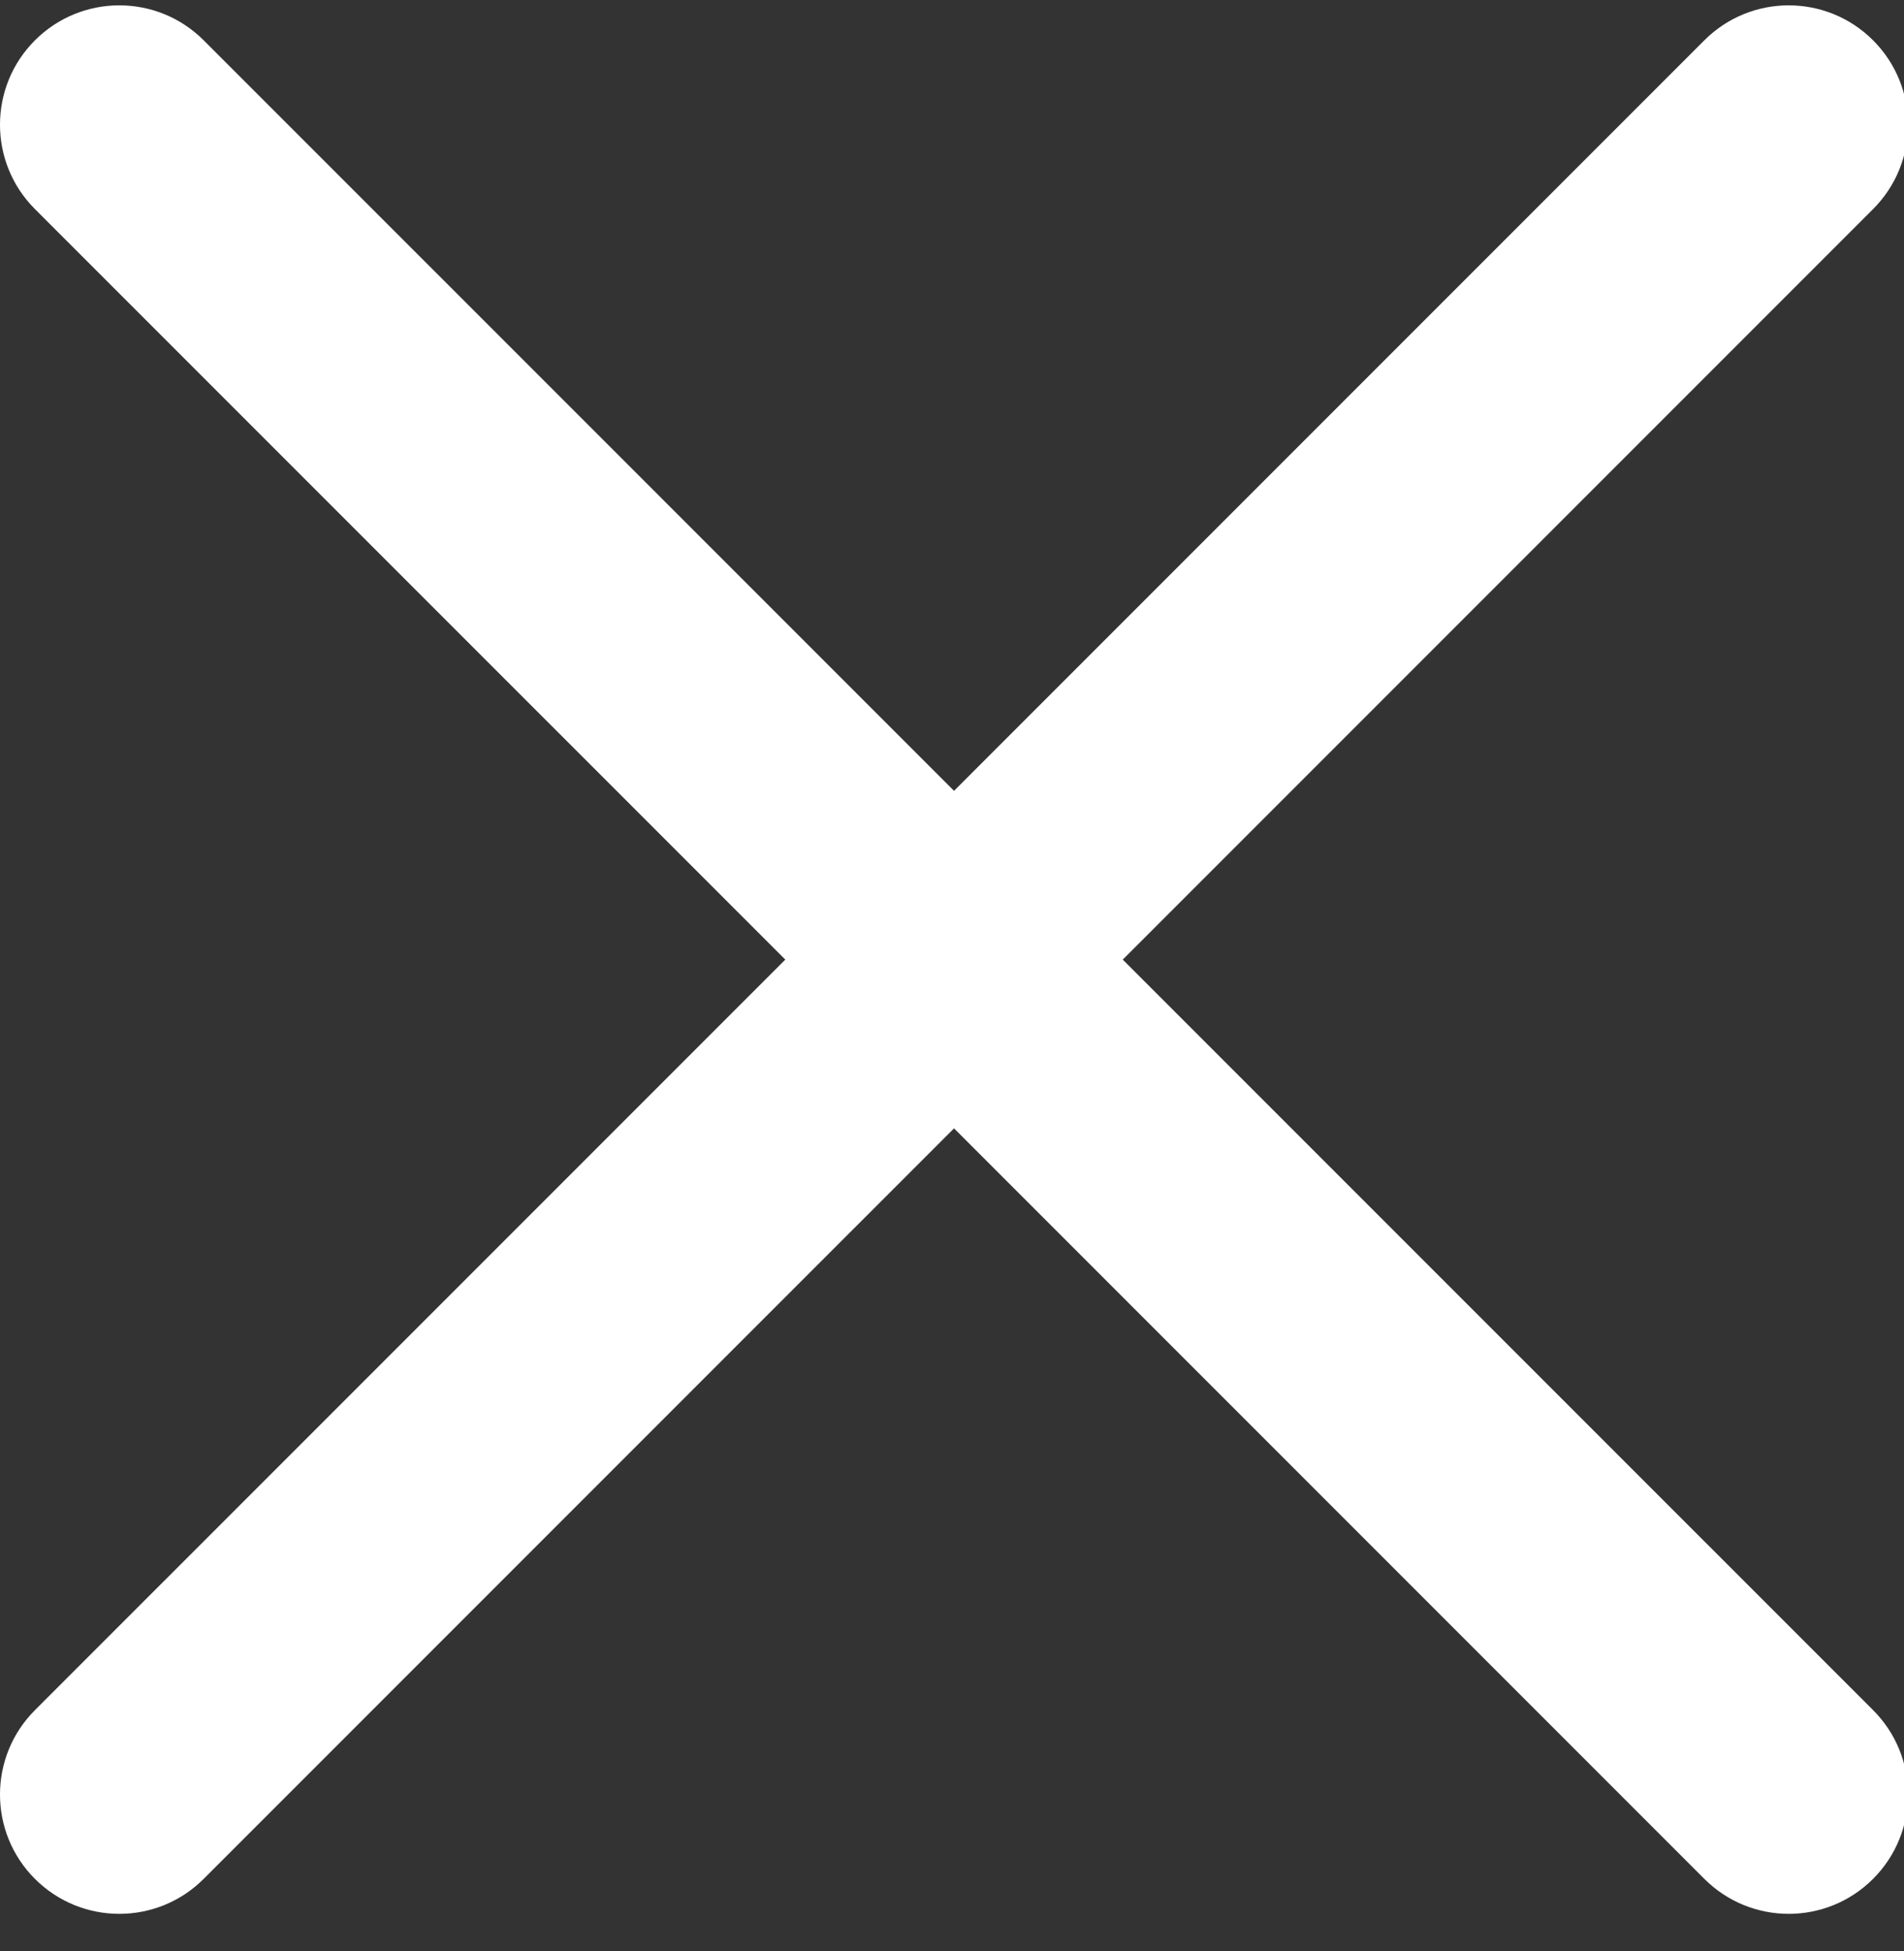 <svg width="82" height="84" xmlns="http://www.w3.org/2000/svg">
 <rect width="100%" height="100%" fill="#333333" stroke="none"/>
 <!-- Created with Method Draw - http://github.com/duopixel/Method-Draw/ -->

 <g>
  <title>background</title>
  <rect fill="none" id="canvas_background" height="86" width="84" y="-1" x="-1"/>
  <g display="none" overflow="visible" y="0" x="0" height="100%" width="100%" id="canvasGrid">
   <rect fill="url(#gridpattern)" stroke-width="0" y="0" x="0" height="100%" width="100%"/>
  </g>
 </g>
 <g>
  <title>Layer 1</title>
  <g transform="matrix(1.713,0,0,1.713,-0.778,-0.772) " id="svg_5">
   <path fill="#ffffff" id="svg_6" d="m28.682,24.57l18.864,-18.864c1.172,-1.171 1.172,-3.071 0,-4.242c-1.172,-1.172 -3.07,-1.172 -4.242,0l-18.864,18.864l-18.865,-18.864c-1.172,-1.172 -3.07,-1.172 -4.242,0c-1.172,1.171 -1.172,3.071 0,4.242l18.865,18.864l-18.865,18.864c-1.172,1.171 -1.172,3.071 0,4.242c0.586,0.585 1.354,0.878 2.121,0.878s1.535,-0.293 2.121,-0.879l18.865,-18.864l18.864,18.864c0.586,0.586 1.354,0.879 2.121,0.879s1.535,-0.293 2.121,-0.879c1.172,-1.171 1.172,-3.071 0,-4.242l-18.864,-18.863z"/>
  </g>
  <g transform="matrix(7.725,0,0,7.725,0,0) " id="svg_7"/>
  <g transform="matrix(7.725,0,0,7.725,0,0) " id="svg_8"/>
  <g transform="matrix(7.725,0,0,7.725,0,0) " id="svg_9"/>
  <g transform="matrix(7.725,0,0,7.725,0,0) " id="svg_10"/>
  <g transform="matrix(7.725,0,0,7.725,0,0) " id="svg_11"/>
  <g transform="matrix(7.725,0,0,7.725,0,0) " id="svg_12"/>
  <g transform="matrix(7.725,0,0,7.725,0,0) " id="svg_13"/>
  <g transform="matrix(7.725,0,0,7.725,0,0) " id="svg_14"/>
  <g transform="matrix(7.725,0,0,7.725,0,0) " id="svg_15"/>
  <g transform="matrix(7.725,0,0,7.725,0,0) " id="svg_16"/>
  <g transform="matrix(7.725,0,0,7.725,0,0) " id="svg_17"/>
  <g transform="matrix(7.725,0,0,7.725,0,0) " id="svg_18"/>
  <g transform="matrix(7.725,0,0,7.725,0,0) " id="svg_19"/>
  <g transform="matrix(7.725,0,0,7.725,0,0) " id="svg_20"/>
  <g transform="matrix(7.725,0,0,7.725,0,0) " id="svg_21"/>
  <g id="svg_22"/>
 </g>
</svg>